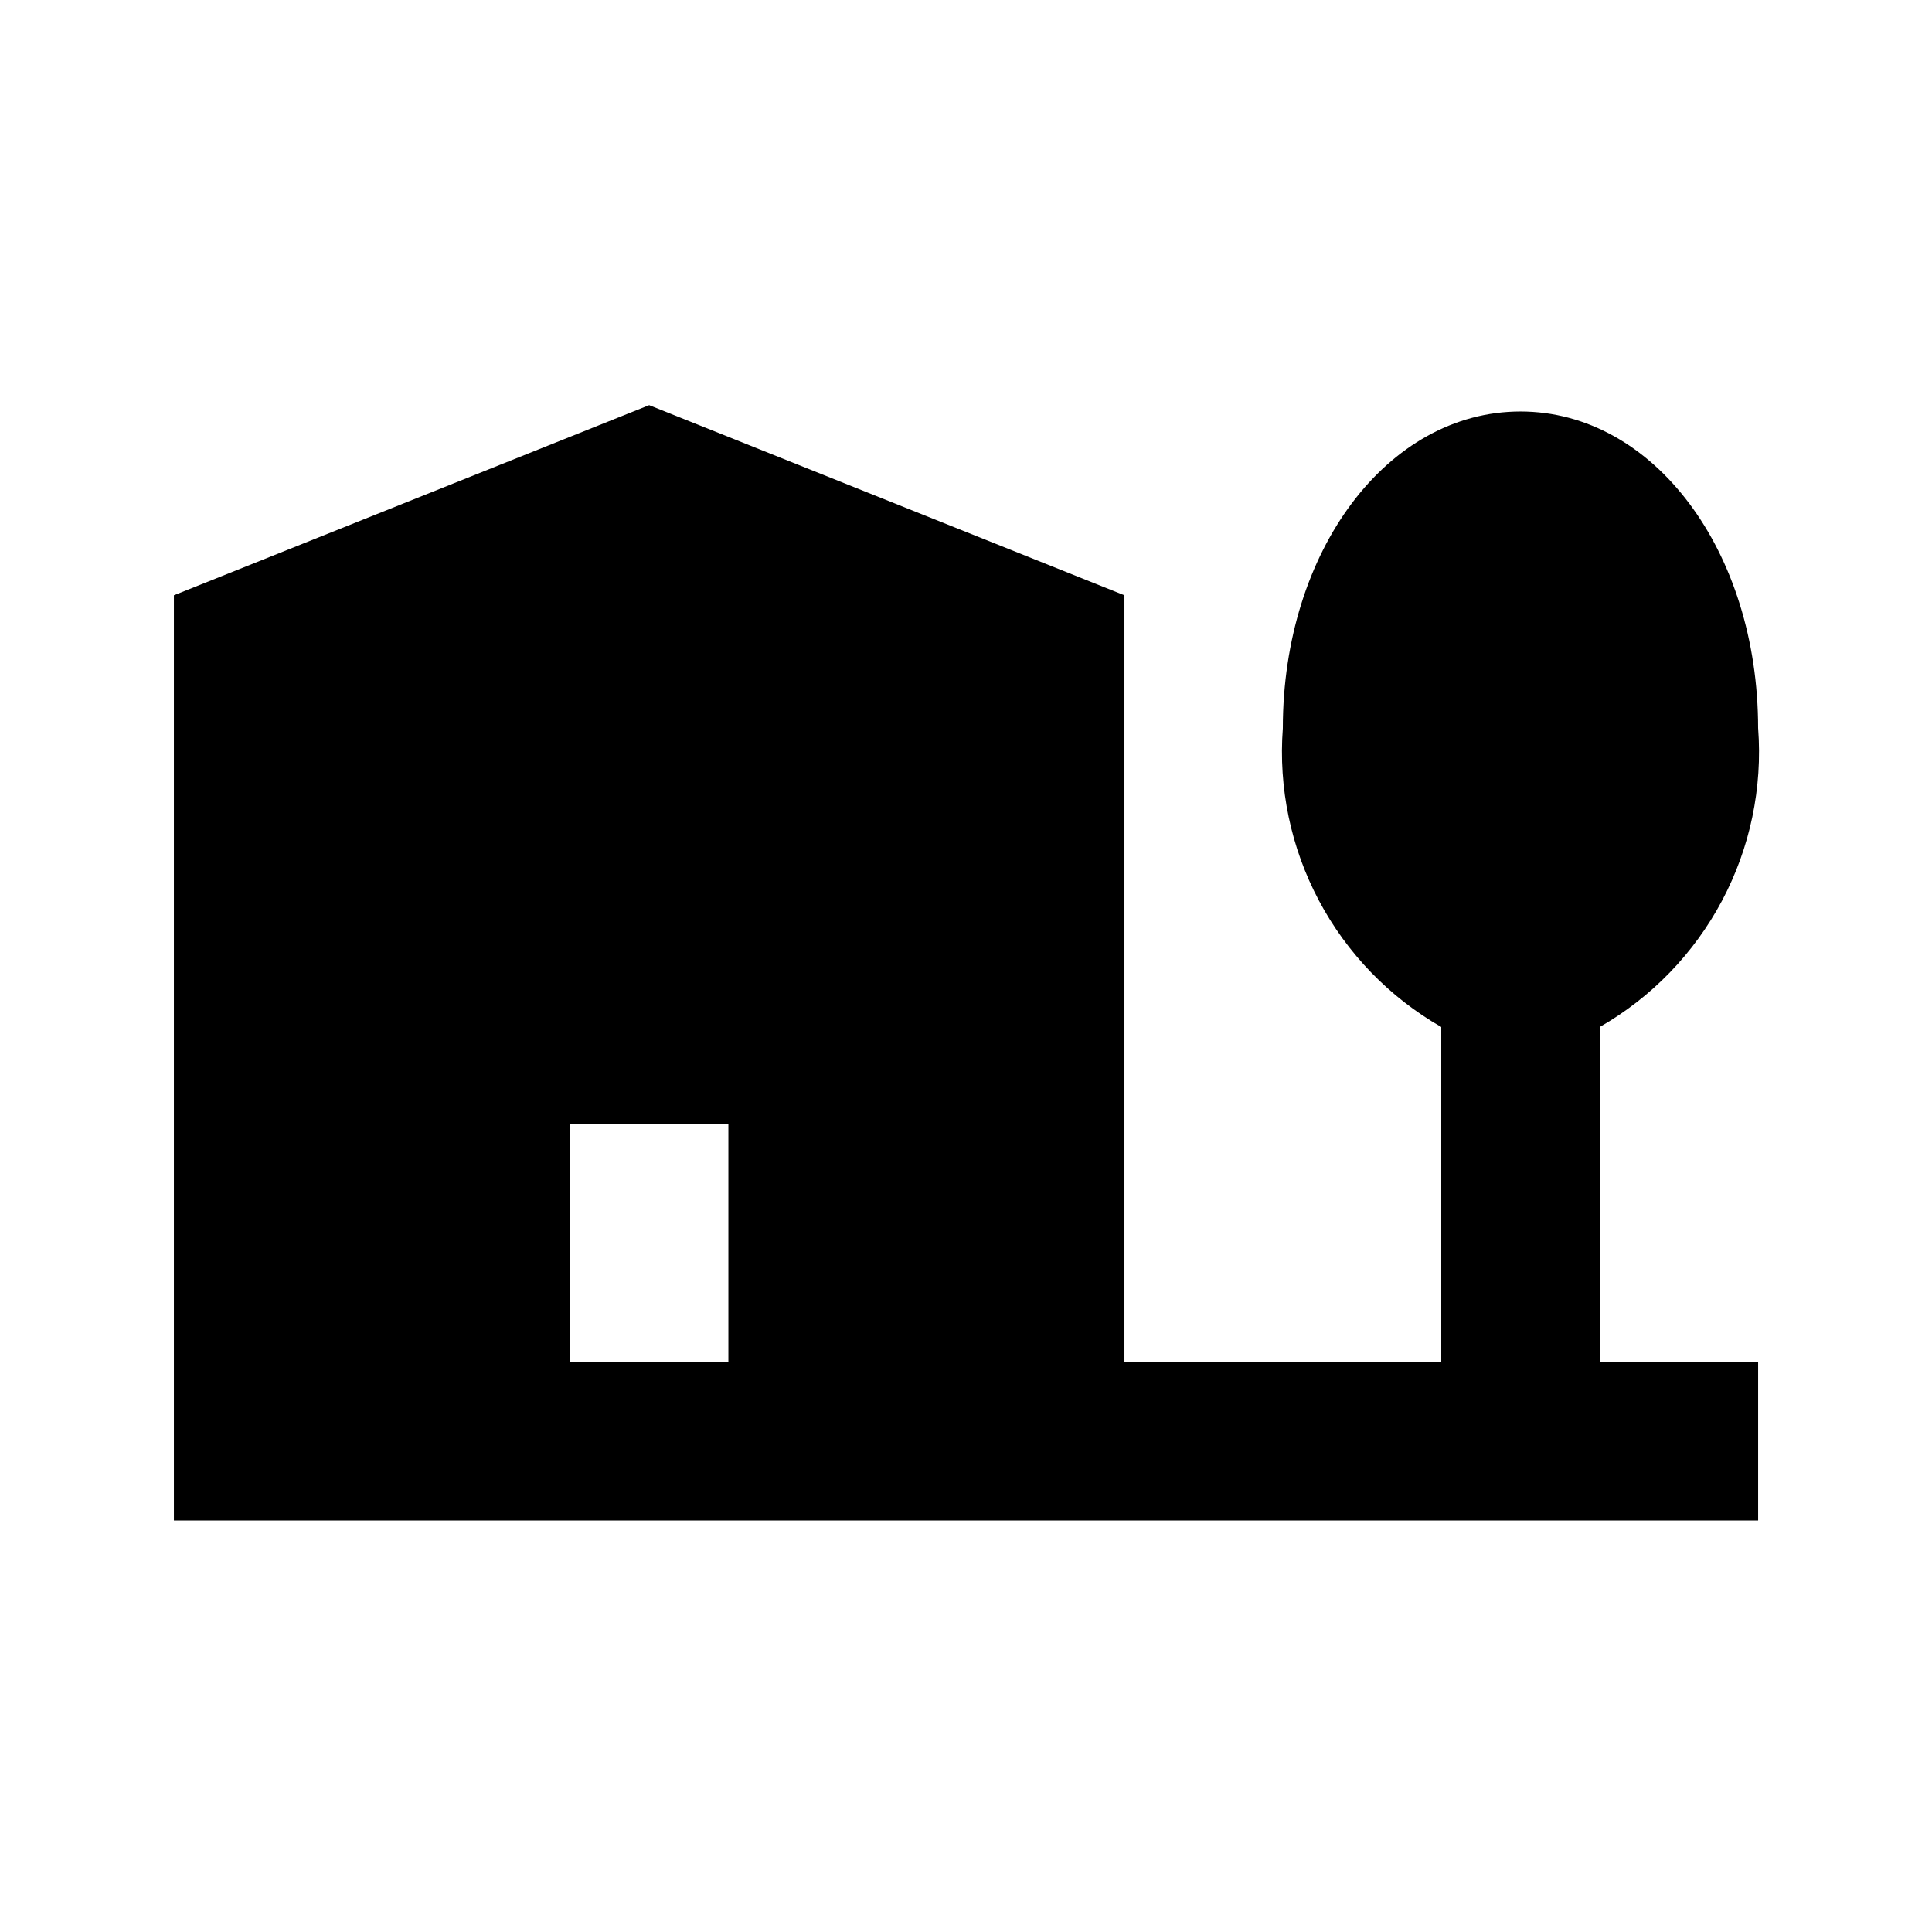 <?xml version="1.0" encoding="UTF-8"?>
<!-- Uploaded to: ICON Repo, www.iconrepo.com, Generator: ICON Repo Mixer Tools -->
<svg fill="#000000" width="800px" height="800px" version="1.1" viewBox="144 144 512 512" xmlns="http://www.w3.org/2000/svg">
 <path d="m609.92 337.02c0-47.023-27.711-83.969-62.977-83.969s-62.977 36.945-62.977 83.969c-1.184 15.809 2.129 31.629 9.559 45.637 7.43 14.004 18.672 25.621 32.426 33.504v88.793h-83.965v-203.2l-125.95-50.379-125.95 50.379v245.19h419.84v-41.984h-41.984v-88.793c13.758-7.883 25-19.5 32.43-33.504 7.43-14.008 10.742-29.828 9.555-45.637zm-272.89 167.93h-41.984v-62.973h41.984z"/>
</svg>